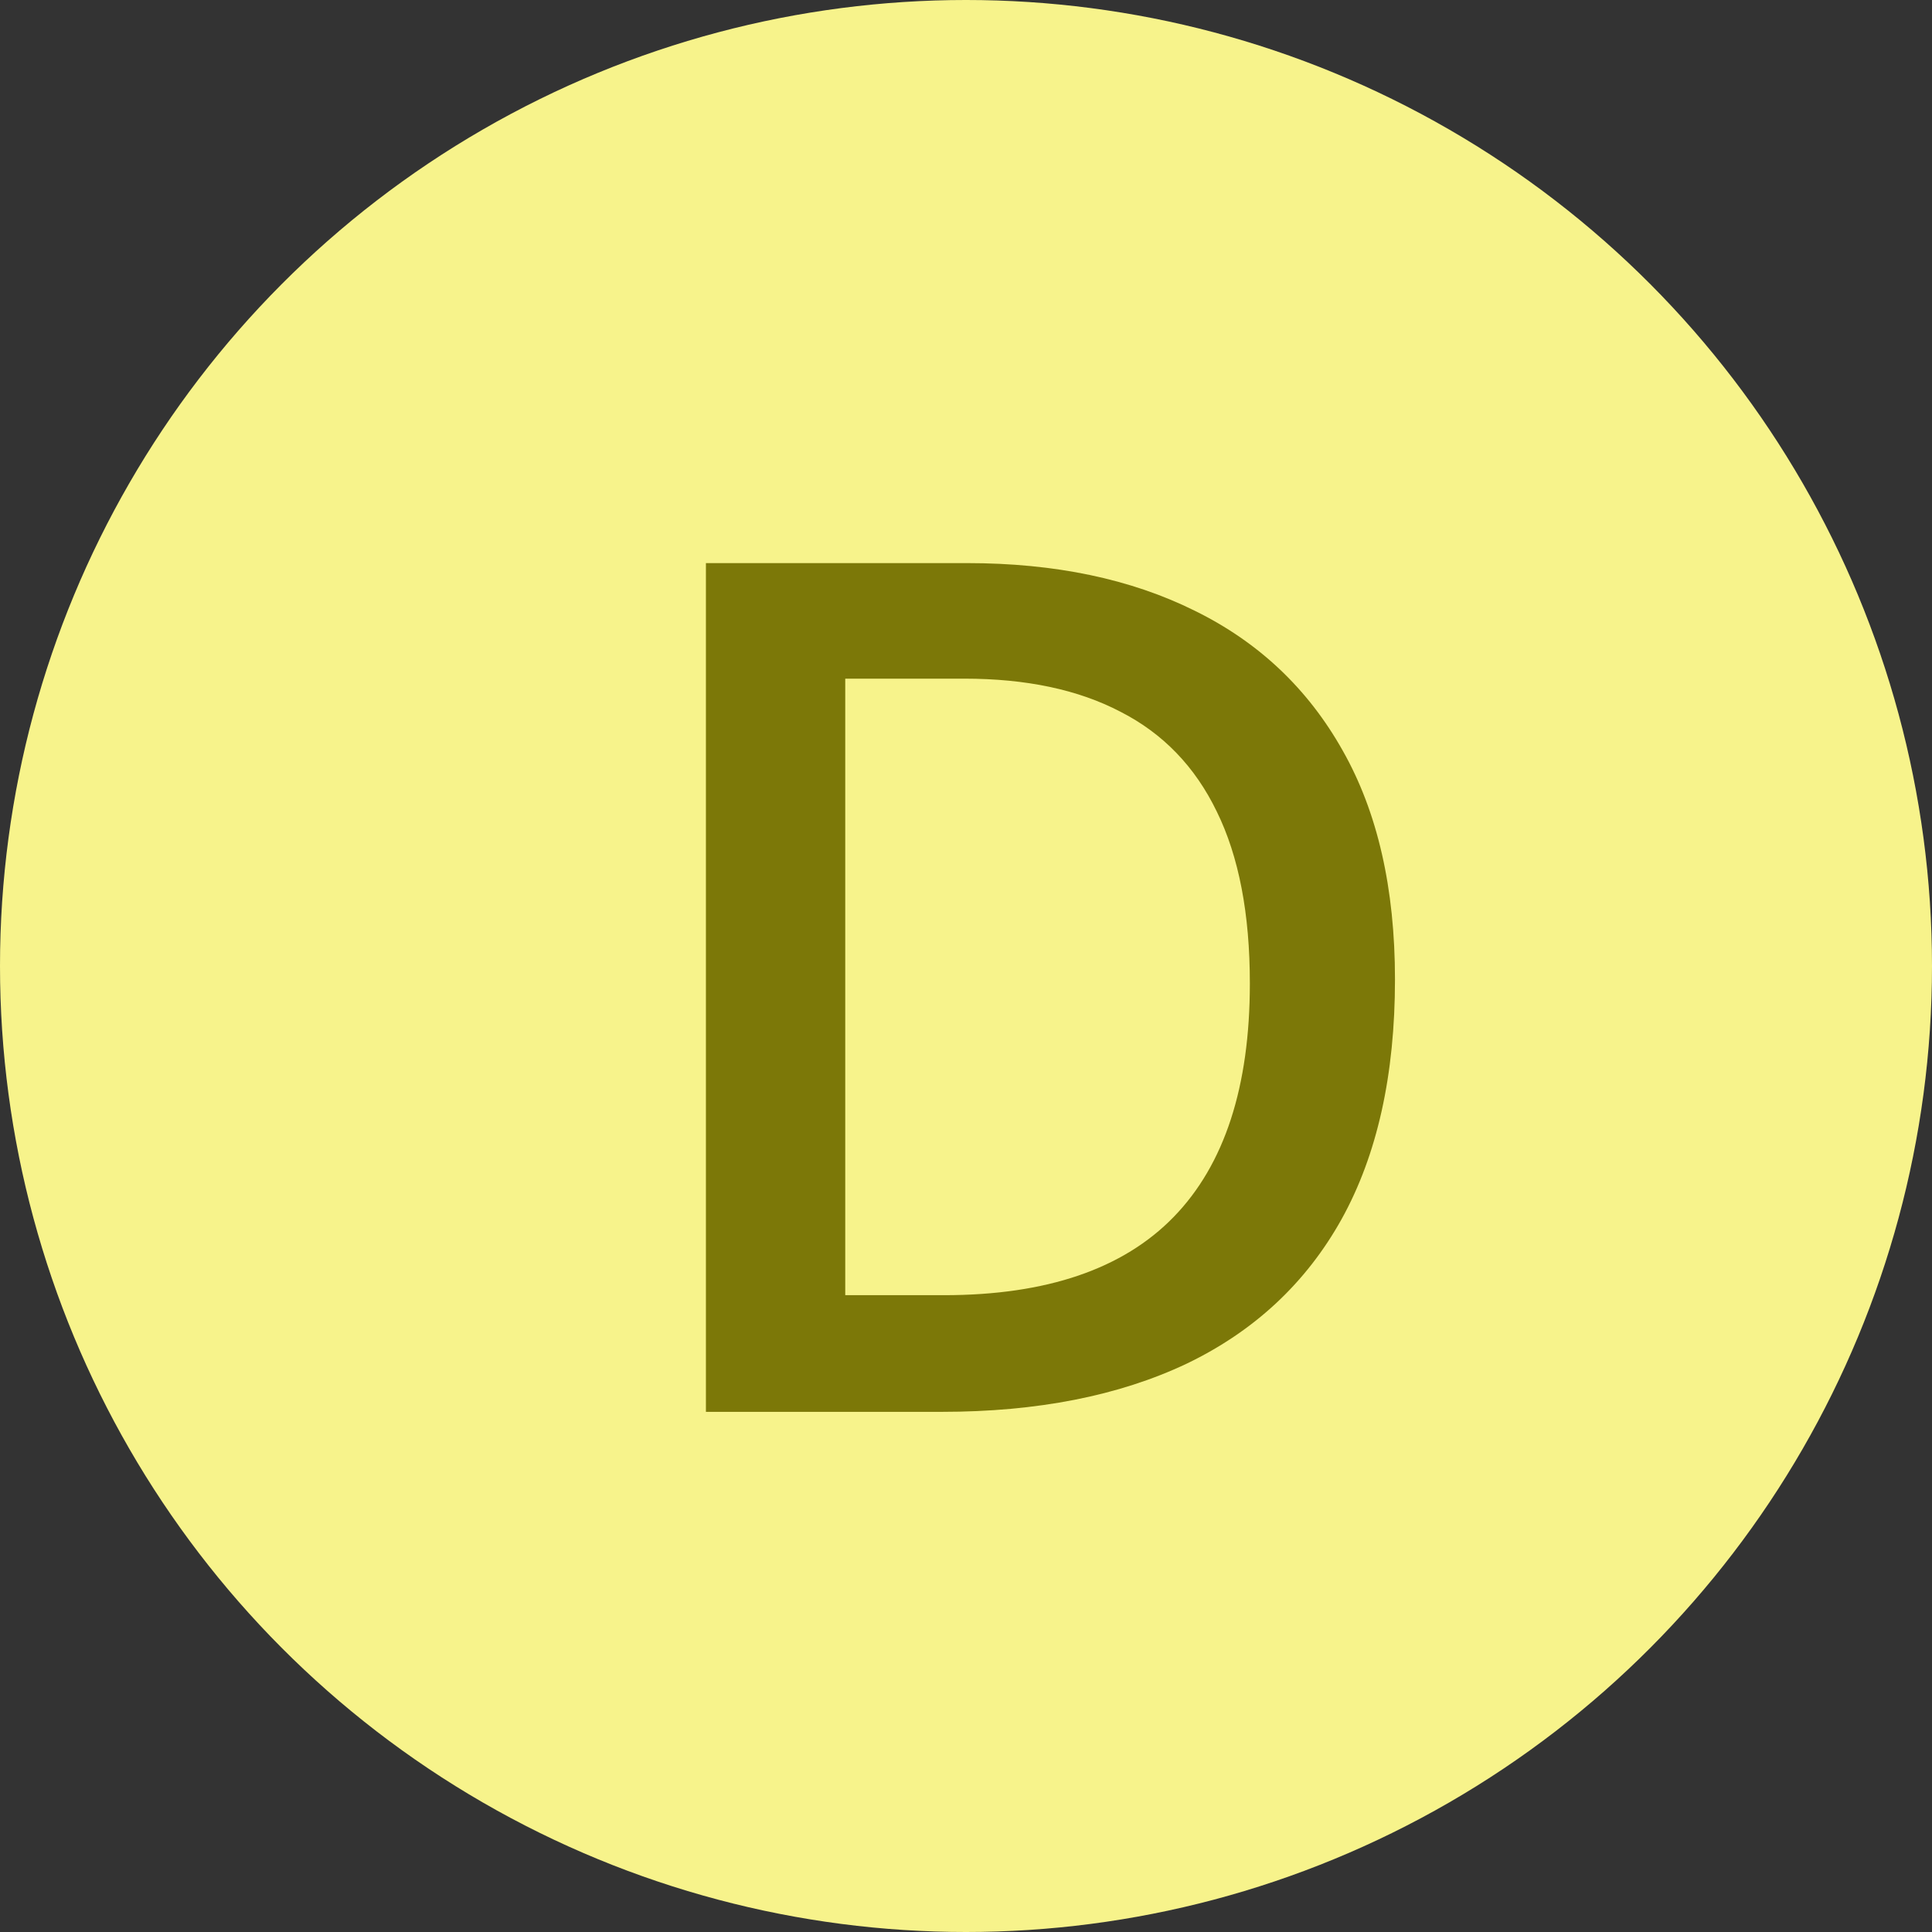 <svg width="26" height="26" viewBox="0 0 26 26" fill="none" xmlns="http://www.w3.org/2000/svg">
<rect x="0" y="0" width="26" height="26" fill="#333333" stroke="none"/>
<circle cx="13" cy="13" r="13" fill="#F7F38B"/>
<path d="M18.773 13.18C18.773 14.466 18.534 15.542 18.055 16.406C17.576 17.266 16.88 17.914 15.969 18.352C15.057 18.784 13.958 19 12.672 19H9.5V7.578H13.016C14.198 7.578 15.219 7.792 16.078 8.219C16.938 8.641 17.602 9.268 18.07 10.102C18.539 10.93 18.773 11.956 18.773 13.18ZM16.82 13.234C16.82 12.297 16.672 11.526 16.375 10.922C16.083 10.318 15.651 9.87 15.078 9.578C14.51 9.281 13.81 9.133 12.977 9.133H11.375V17.43H12.703C14.083 17.43 15.115 17.078 15.797 16.375C16.479 15.672 16.82 14.625 16.82 13.234Z" fill="#7C7808"/>
</svg>
